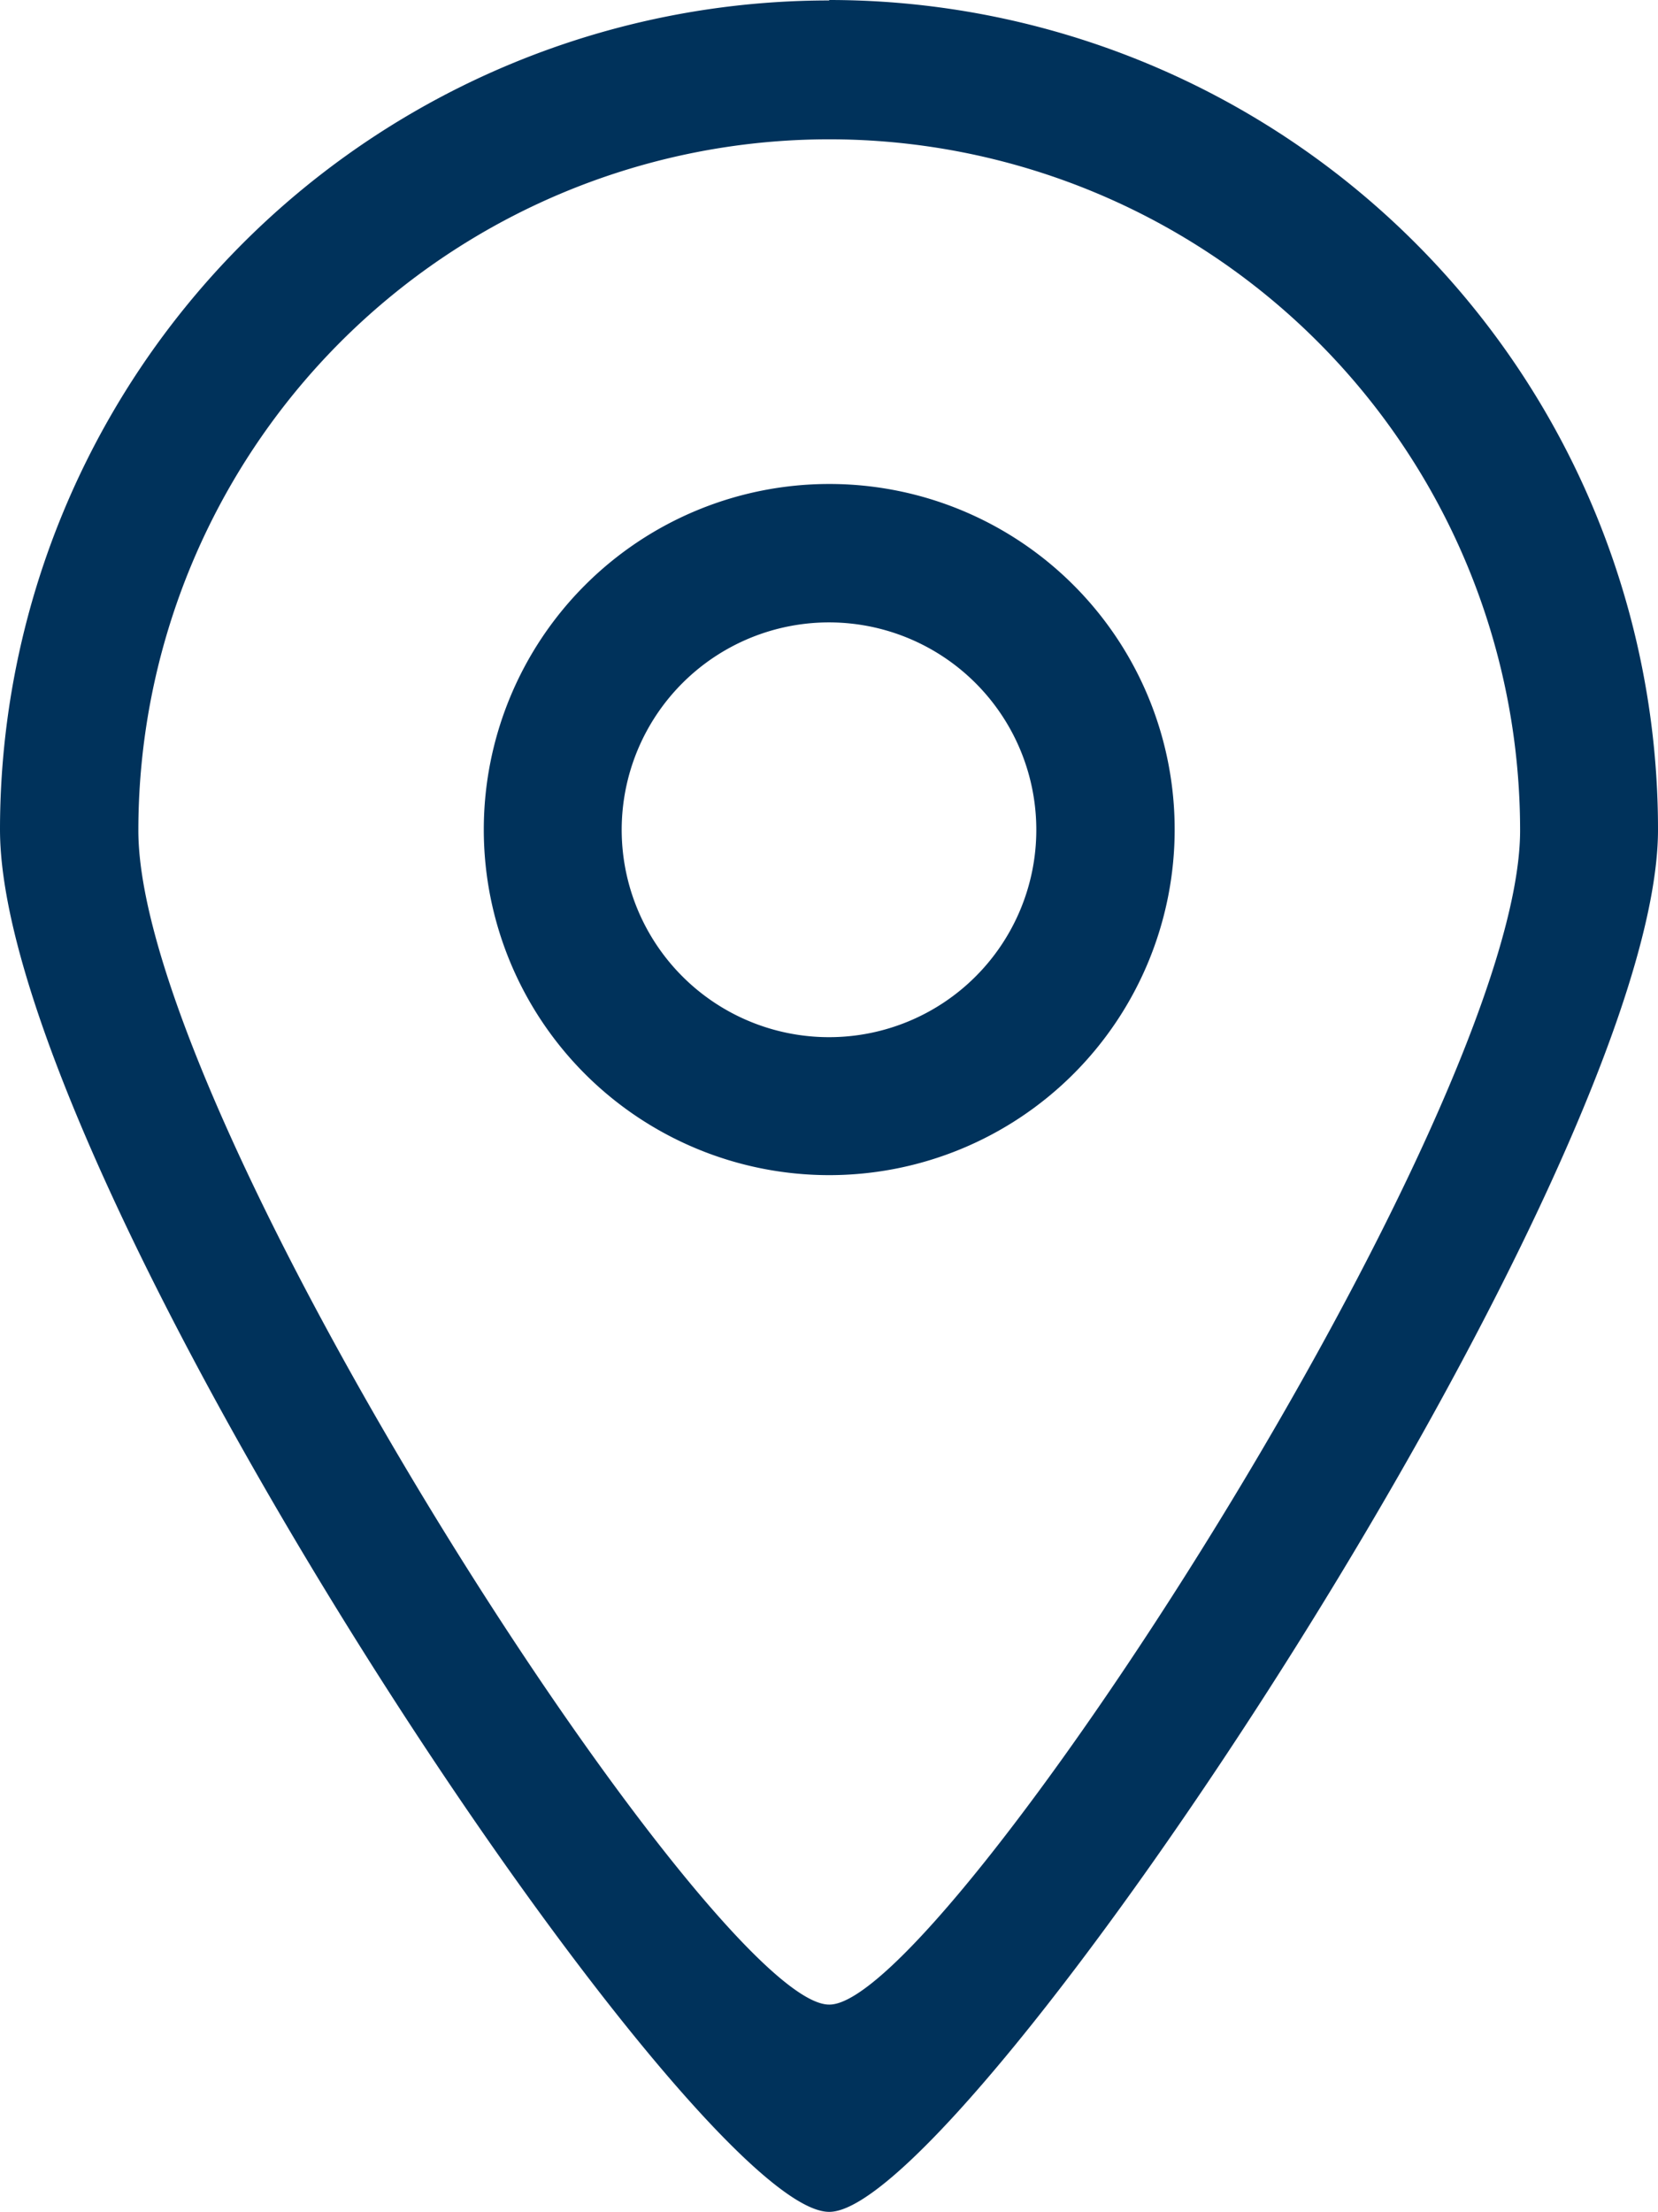 <svg xmlns="http://www.w3.org/2000/svg" width="14.692" height="19.591" viewBox="0 0 14.692 19.591">
  <g id="Raggruppa_313" data-name="Raggruppa 313" transform="translate(-410 -285.276)">
    <path id="Tracciato_293" data-name="Tracciato 293" d="M417.348,289.563a3.061,3.061,0,1,0,3.061,3.061,3.059,3.059,0,0,0-3.061-3.061Zm0,4.9a1.837,1.837,0,1,1,1.835-1.835,1.836,1.836,0,0,1-1.835,1.835Zm0-9.183A7.346,7.346,0,0,0,410,292.624c0,3.069,6.125,12.249,7.348,12.244,1.2.005,7.344-9.216,7.344-12.244a7.345,7.345,0,0,0-7.344-7.348Zm0,17.752c-1.019.006-6.122-7.847-6.122-10.4a6.122,6.122,0,1,1,12.244,0c0,2.522-5.121,10.411-6.122,10.4Zm0,0" fill="#00325b" fill-rule="evenodd"/>
  </g>
</svg>
